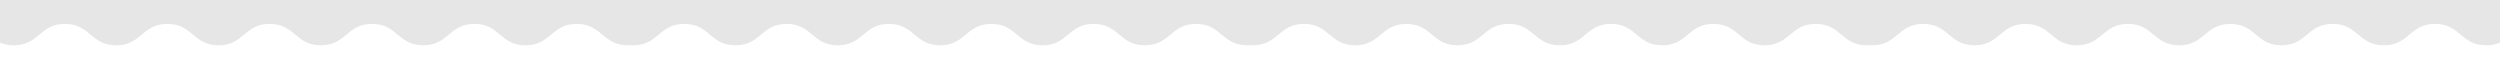 <?xml version="1.0" encoding="utf-8"?>
<!-- Generator: Adobe Illustrator 16.0.0, SVG Export Plug-In . SVG Version: 6.00 Build 0)  -->
<!DOCTYPE svg PUBLIC "-//W3C//DTD SVG 1.1//EN" "http://www.w3.org/Graphics/SVG/1.1/DTD/svg11.dtd">
<svg preserveAspectRatio="none" version="1.1" id="Layer_1" xmlns="http://www.w3.org/2000/svg" xmlns:xlink="http://www.w3.org/1999/xlink" x="0px" y="0px"
	 width="1920px" height="46px" viewBox="0 0 1920 46" enable-background="new 0 0 1920 46" xml:space="preserve">
<g>
	<path fill="#E6E6E6" d="M492.851,0v32.713c-2.854,1.255-6.247,2.067-10.61,2.067c-19.652,0-19.652-16.414-39.304-16.414
		c-19.652,0-19.652,16.414-39.304,16.414c-19.651,0-19.651-16.414-39.303-16.414S344.678,34.78,325.025,34.78
		c-19.652,0-19.652-16.414-39.304-16.414S266.07,34.78,246.418,34.78c-19.652,0-19.652-16.414-39.304-16.414
		S187.462,34.78,167.81,34.78c-19.651,0-19.651-16.414-39.303-16.414c-19.647,0-19.647,16.414-39.299,16.414
		c-19.647,0-19.647-16.414-39.299-16.414S30.257,34.78,10.604,34.78c-4.358,0-7.751-0.804-10.604-2.067V0H492.851z"/>
	<path fill="#E6E6E6" d="M968.467,0v32.713c-2.854,1.255-6.247,2.067-10.61,2.067c-19.652,0-19.652-16.414-39.303-16.414
		c-19.652,0-19.652,16.414-39.304,16.414c-19.651,0-19.651-16.414-39.303-16.414S820.294,34.78,800.642,34.78
		c-19.652,0-19.652-16.414-39.304-16.414c-19.651,0-19.651,16.414-39.304,16.414s-19.652-16.414-39.303-16.414
		c-19.652,0-19.652,16.414-39.305,16.414c-19.652,0-19.652-16.414-39.303-16.414c-19.647,0-19.647,16.414-39.299,16.414
		c-19.647,0-19.647-16.414-39.299-16.414S505.874,34.78,486.221,34.78c-4.358,0-7.751-0.804-10.604-2.067V0H968.467z"/>
	<path fill="#E6E6E6" d="M1444.384,0v32.713c-2.853,1.255-6.246,2.067-10.608,2.067c-19.652,0-19.652-16.414-39.305-16.414
		s-19.652,16.414-39.304,16.414s-19.651-16.414-39.304-16.414s-19.652,16.414-39.304,16.414s-19.651-16.414-39.306-16.414
		c-19.65,0-19.65,16.414-39.302,16.414c-19.652,0-19.652-16.414-39.304-16.414c-19.652,0-19.652,16.414-39.305,16.414
		s-19.652-16.414-39.304-16.414c-19.646,0-19.646,16.414-39.298,16.414c-19.647,0-19.647-16.414-39.3-16.414
		c-19.651,0-19.651,16.414-39.304,16.414c-4.358,0-7.752-0.804-10.605-2.067V0H1444.384z"/>
	<path fill="#E6E6E6" d="M1920,0v32.713c-2.854,1.255-6.246,2.067-10.609,2.067c-19.651,0-19.651-16.414-39.303-16.414
		c-19.653,0-19.653,16.414-39.305,16.414s-19.651-16.414-39.304-16.414s-19.652,16.414-39.305,16.414
		c-19.651,0-19.651-16.414-39.304-16.414c-19.65,0-19.65,16.414-39.304,16.414c-19.651,0-19.651-16.414-39.303-16.414
		c-19.652,0-19.652,16.414-39.305,16.414c-19.651,0-19.651-16.414-39.303-16.414c-19.647,0-19.647,16.414-39.3,16.414
		c-19.646,0-19.646-16.414-39.299-16.414s-19.652,16.414-39.305,16.414c-4.357,0-7.75-0.804-10.604-2.067V0H1920z"/>
</g>
</svg>

